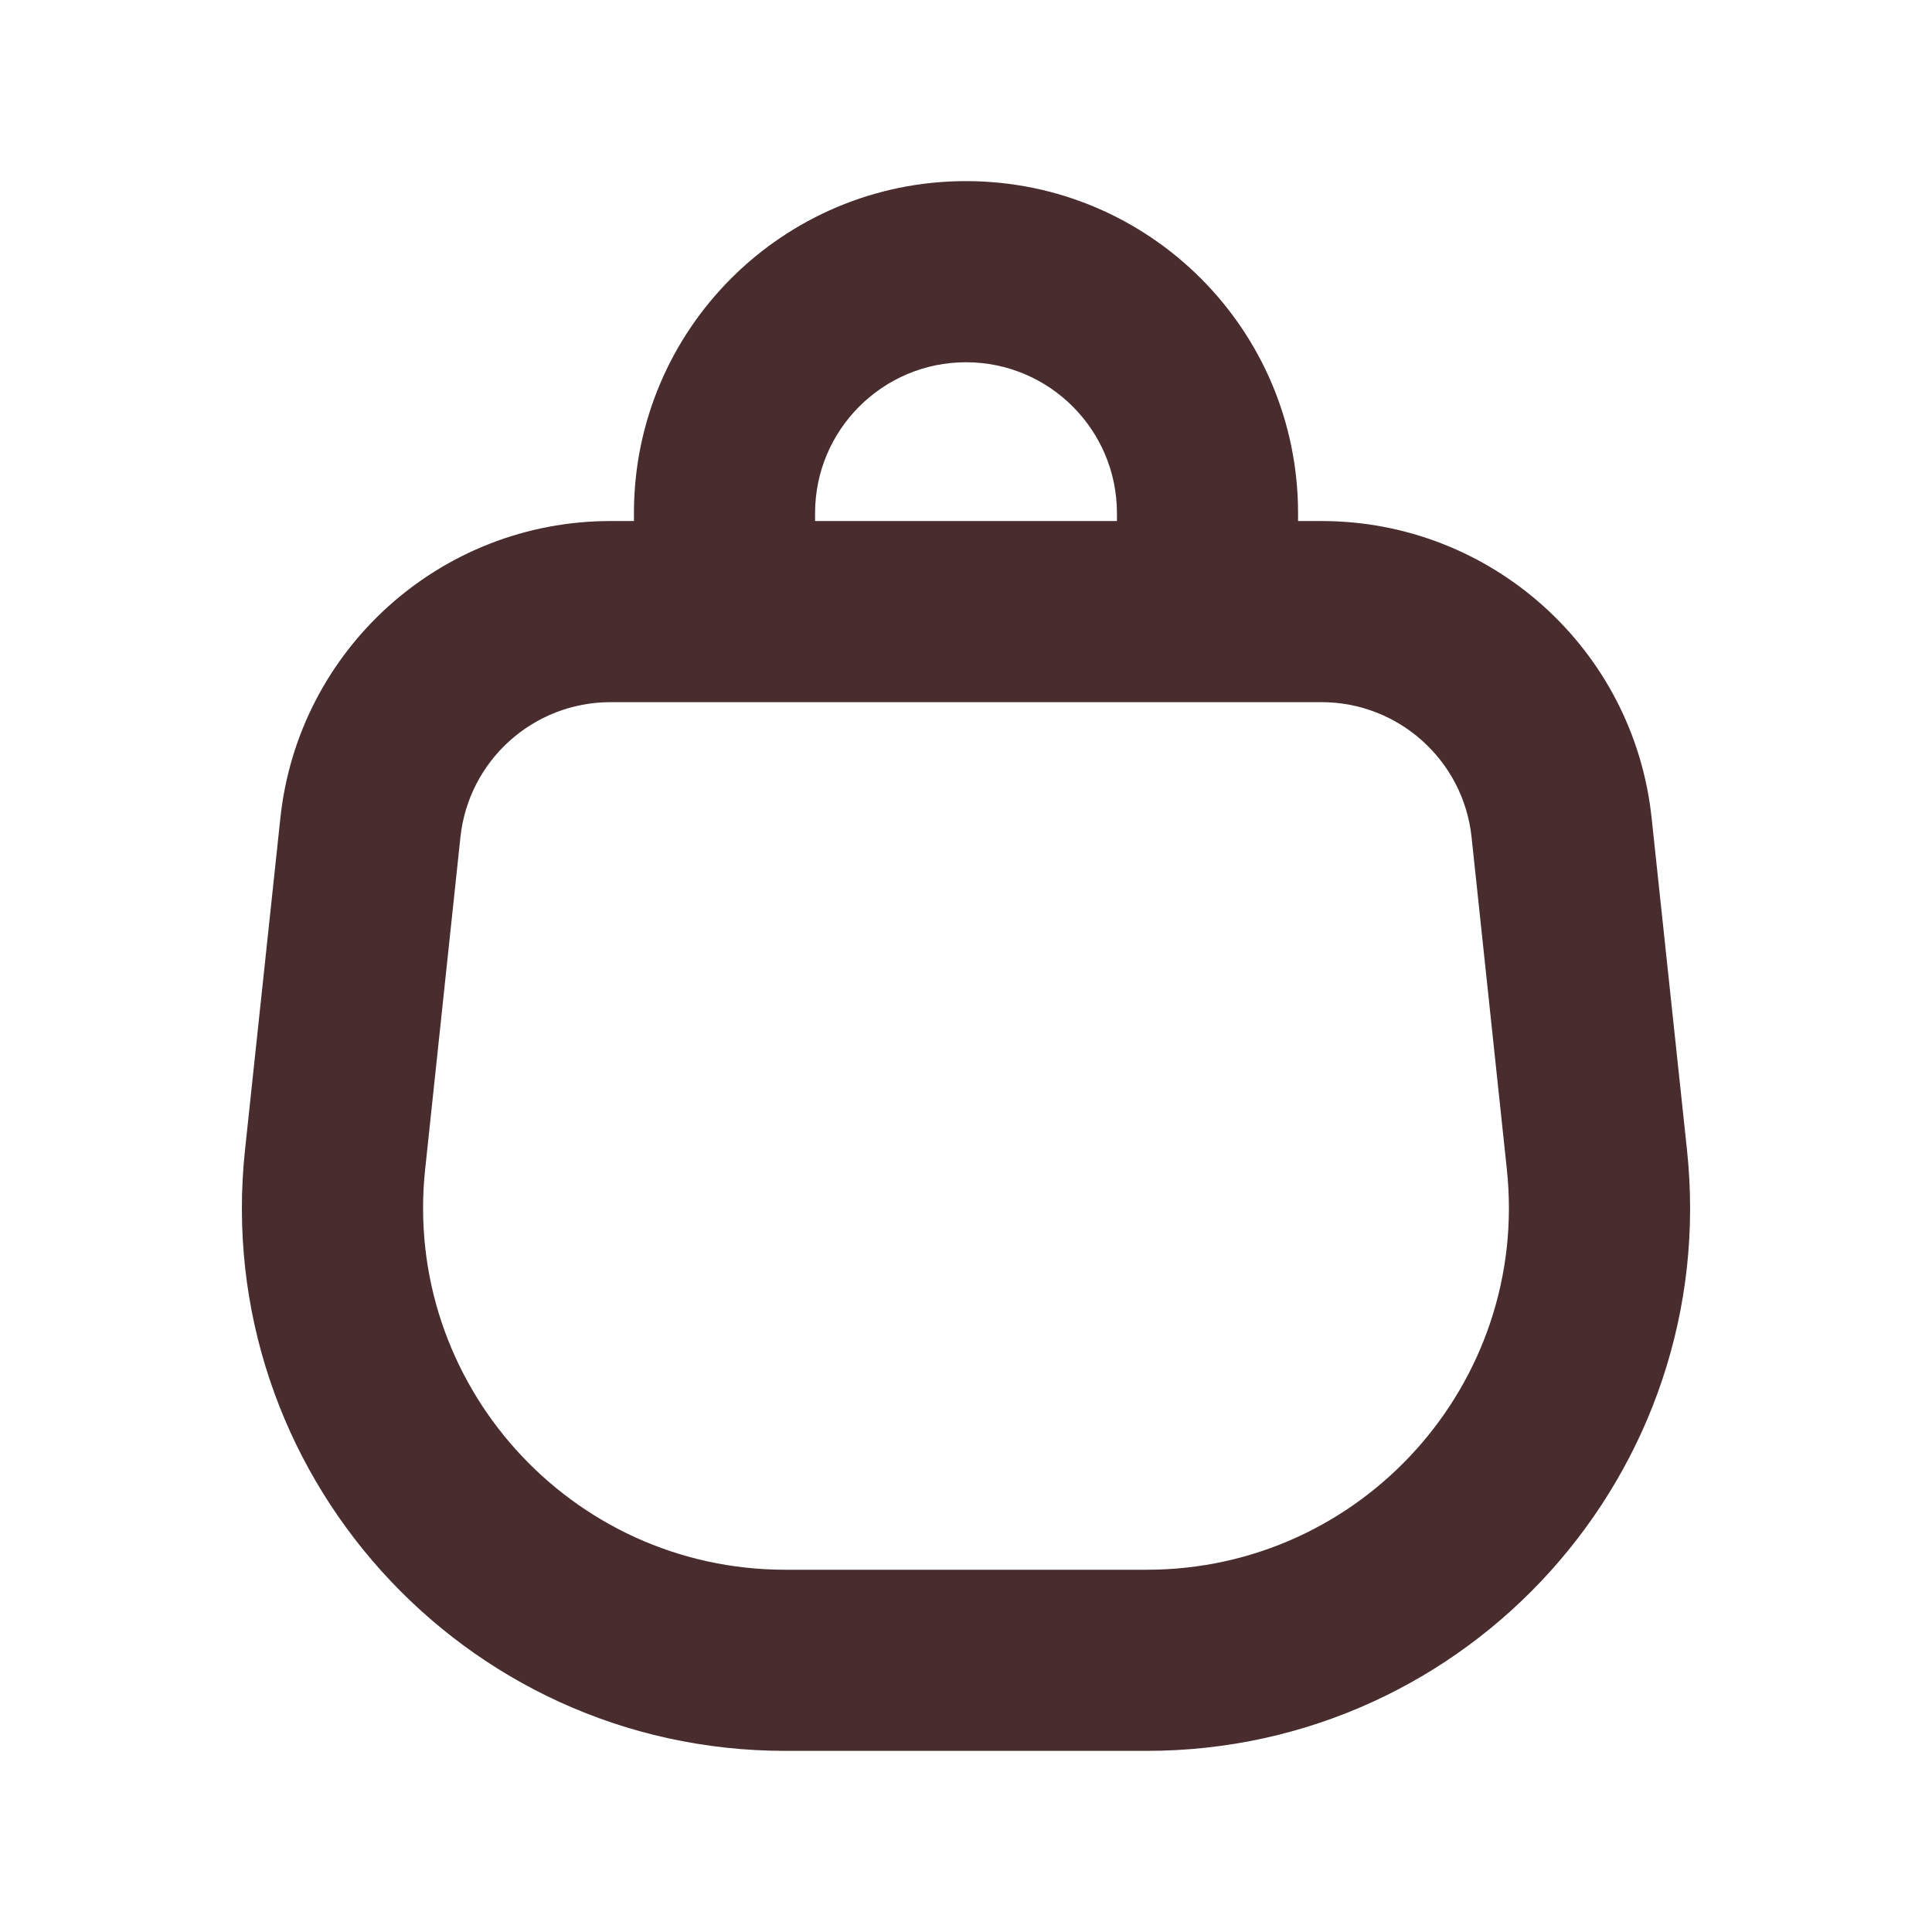 <svg width="16" height="16" viewBox="0 0 16 16" fill="none" xmlns="http://www.w3.org/2000/svg">
<path fill-rule="evenodd" clip-rule="evenodd" d="M9.25 4.25V4.315H6.75V4.25C6.75 3.56 7.31 3 8 3C8.69 3 9.25 3.56 9.25 4.25ZM5.25 4.315V4.25C5.25 2.731 6.481 1.5 8 1.5C9.519 1.5 10.75 2.731 10.75 4.25V4.315H10.944C12.35 4.315 13.53 5.376 13.678 6.774L13.971 9.524C14.254 12.183 12.17 14.5 9.496 14.5H6.504C3.83 14.5 1.746 12.183 2.029 9.524L2.322 6.774C2.471 5.376 3.65 4.315 5.056 4.315H5.25ZM10.75 5.815H9.25H6.75H5.25H5.056C4.417 5.815 3.881 6.297 3.813 6.933L3.521 9.683C3.332 11.455 4.722 13 6.504 13H9.496C11.278 13 12.668 11.455 12.479 9.683L12.187 6.933C12.119 6.297 11.583 5.815 10.944 5.815H10.75Z" fill="#482C2E"/>
</svg>
